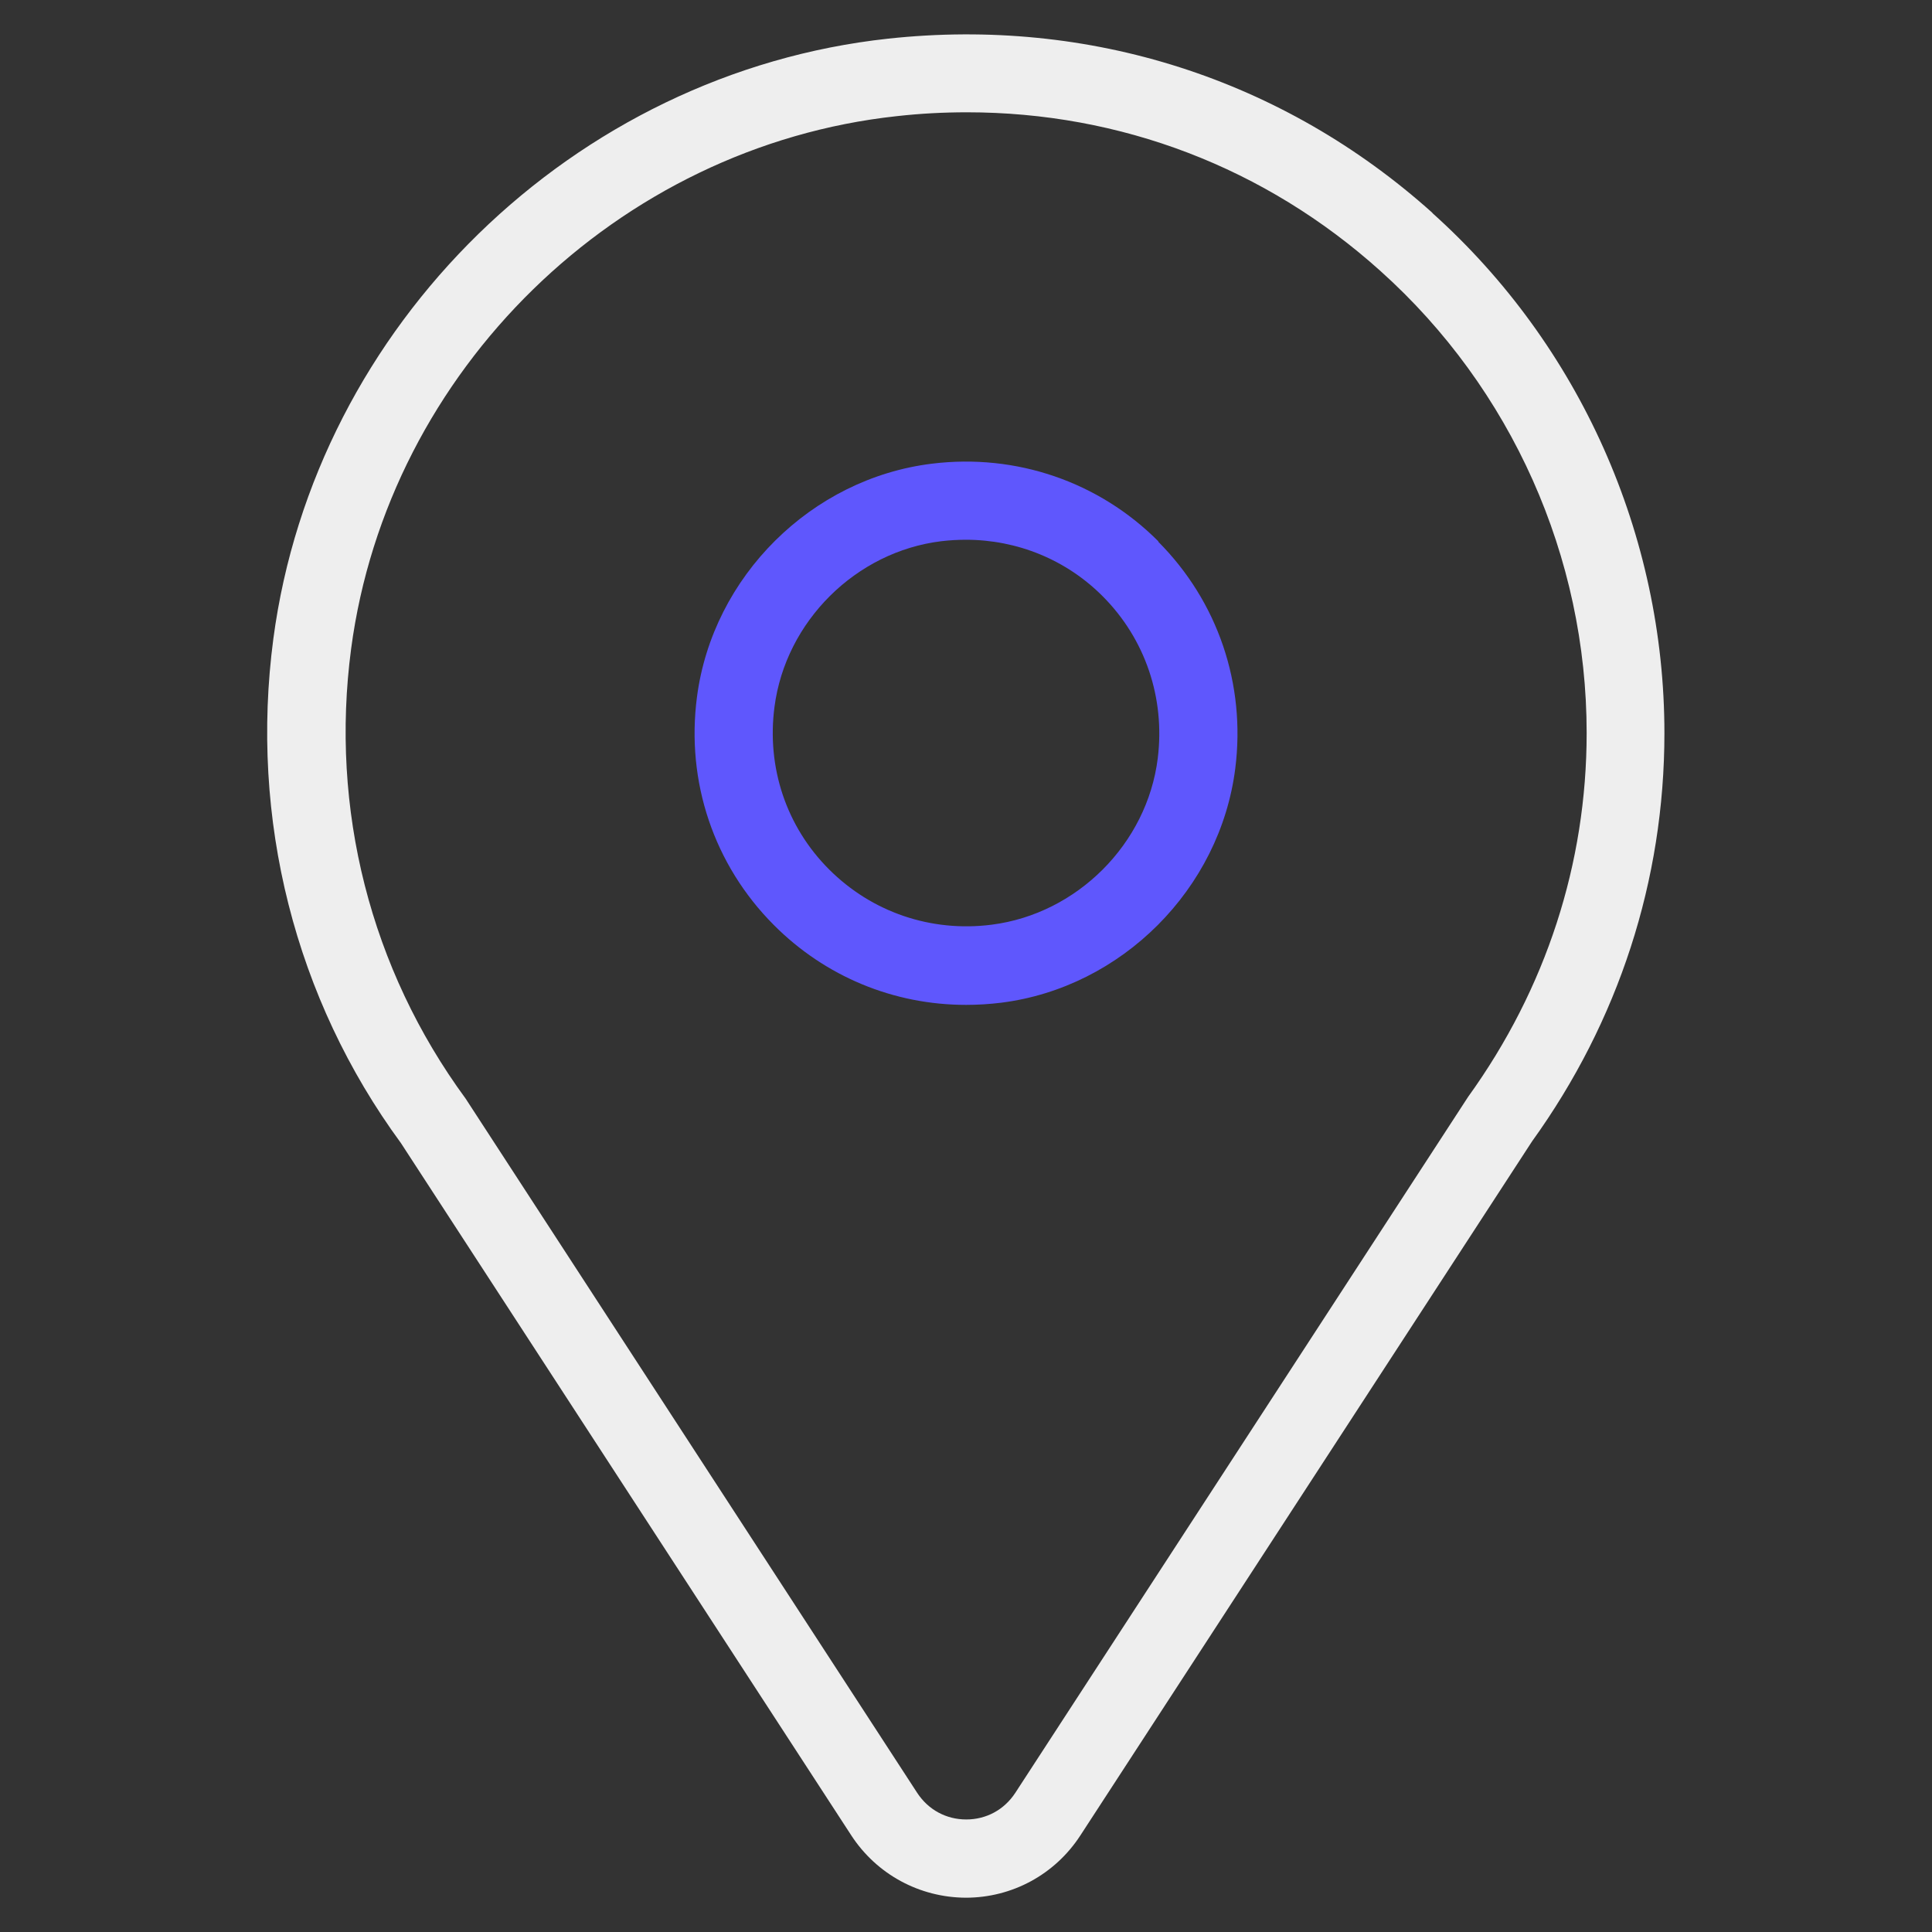 <?xml version="1.0" encoding="UTF-8"?>
<svg id="wide_accessibility" data-name="wide accessibility" xmlns="http://www.w3.org/2000/svg" width="80" height="80" viewBox="0 0 80 80">
  <rect x="0" y="0" width="80" height="80" fill="#333333" stroke="none"/>
  <defs>
    <style>
      .cls-1 {
        fill: #5f57fd;
      }

      .cls-1, .cls-2 {
        stroke-width: 0px;
      }

      .cls-2 {
        fill: #eee;
      }
    </style>
  </defs>
  <path class="cls-2" d="M59.32,8.82C53.13,3.26,45.11.7,36.78,1.6c-13.02,1.41-23.73,11.86-25.46,24.84-.99,7.47.9,14.92,5.28,20.89l18.65,28.67c1.05,1.61,2.82,2.57,4.74,2.58h0c1.92,0,3.69-.96,4.74-2.57l18.71-28.75c3.58-4.97,5.48-10.81,5.48-16.9,0-8.2-3.5-16.06-9.61-21.54ZM60.79,45.42l-18.75,28.82c-.46.7-1.2,1.1-2.03,1.1h0c-.83,0-1.57-.4-2.03-1.1l-18.7-28.75c-3.94-5.37-5.62-11.99-4.74-18.63,1.53-11.53,11.04-20.8,22.59-22.05.98-.11,1.94-.16,2.91-.16,6.35,0,12.35,2.28,17.12,6.57,5.43,4.87,8.54,11.84,8.54,19.13,0,5.4-1.68,10.59-4.91,15.07Z"/>
  <path class="cls-1" d="M47.97,22.42c-2.46-2.47-5.89-3.65-9.38-3.22-4.99.61-9.08,4.67-9.73,9.66-.46,3.51.7,6.95,3.18,9.44,2.13,2.14,4.97,3.31,7.96,3.31.48,0,.97-.03,1.46-.09,4.99-.63,9.06-4.71,9.69-9.7.44-3.49-.72-6.91-3.19-9.39ZM47.94,31.4c-.44,3.54-3.34,6.44-6.88,6.89-2.51.32-4.96-.52-6.73-2.29-1.77-1.77-2.59-4.22-2.26-6.73.46-3.54,3.37-6.43,6.91-6.86.34-.04.68-.06,1.01-.06,2.14,0,4.17.83,5.68,2.35,1.75,1.76,2.58,4.2,2.27,6.7Z"/>
</svg>